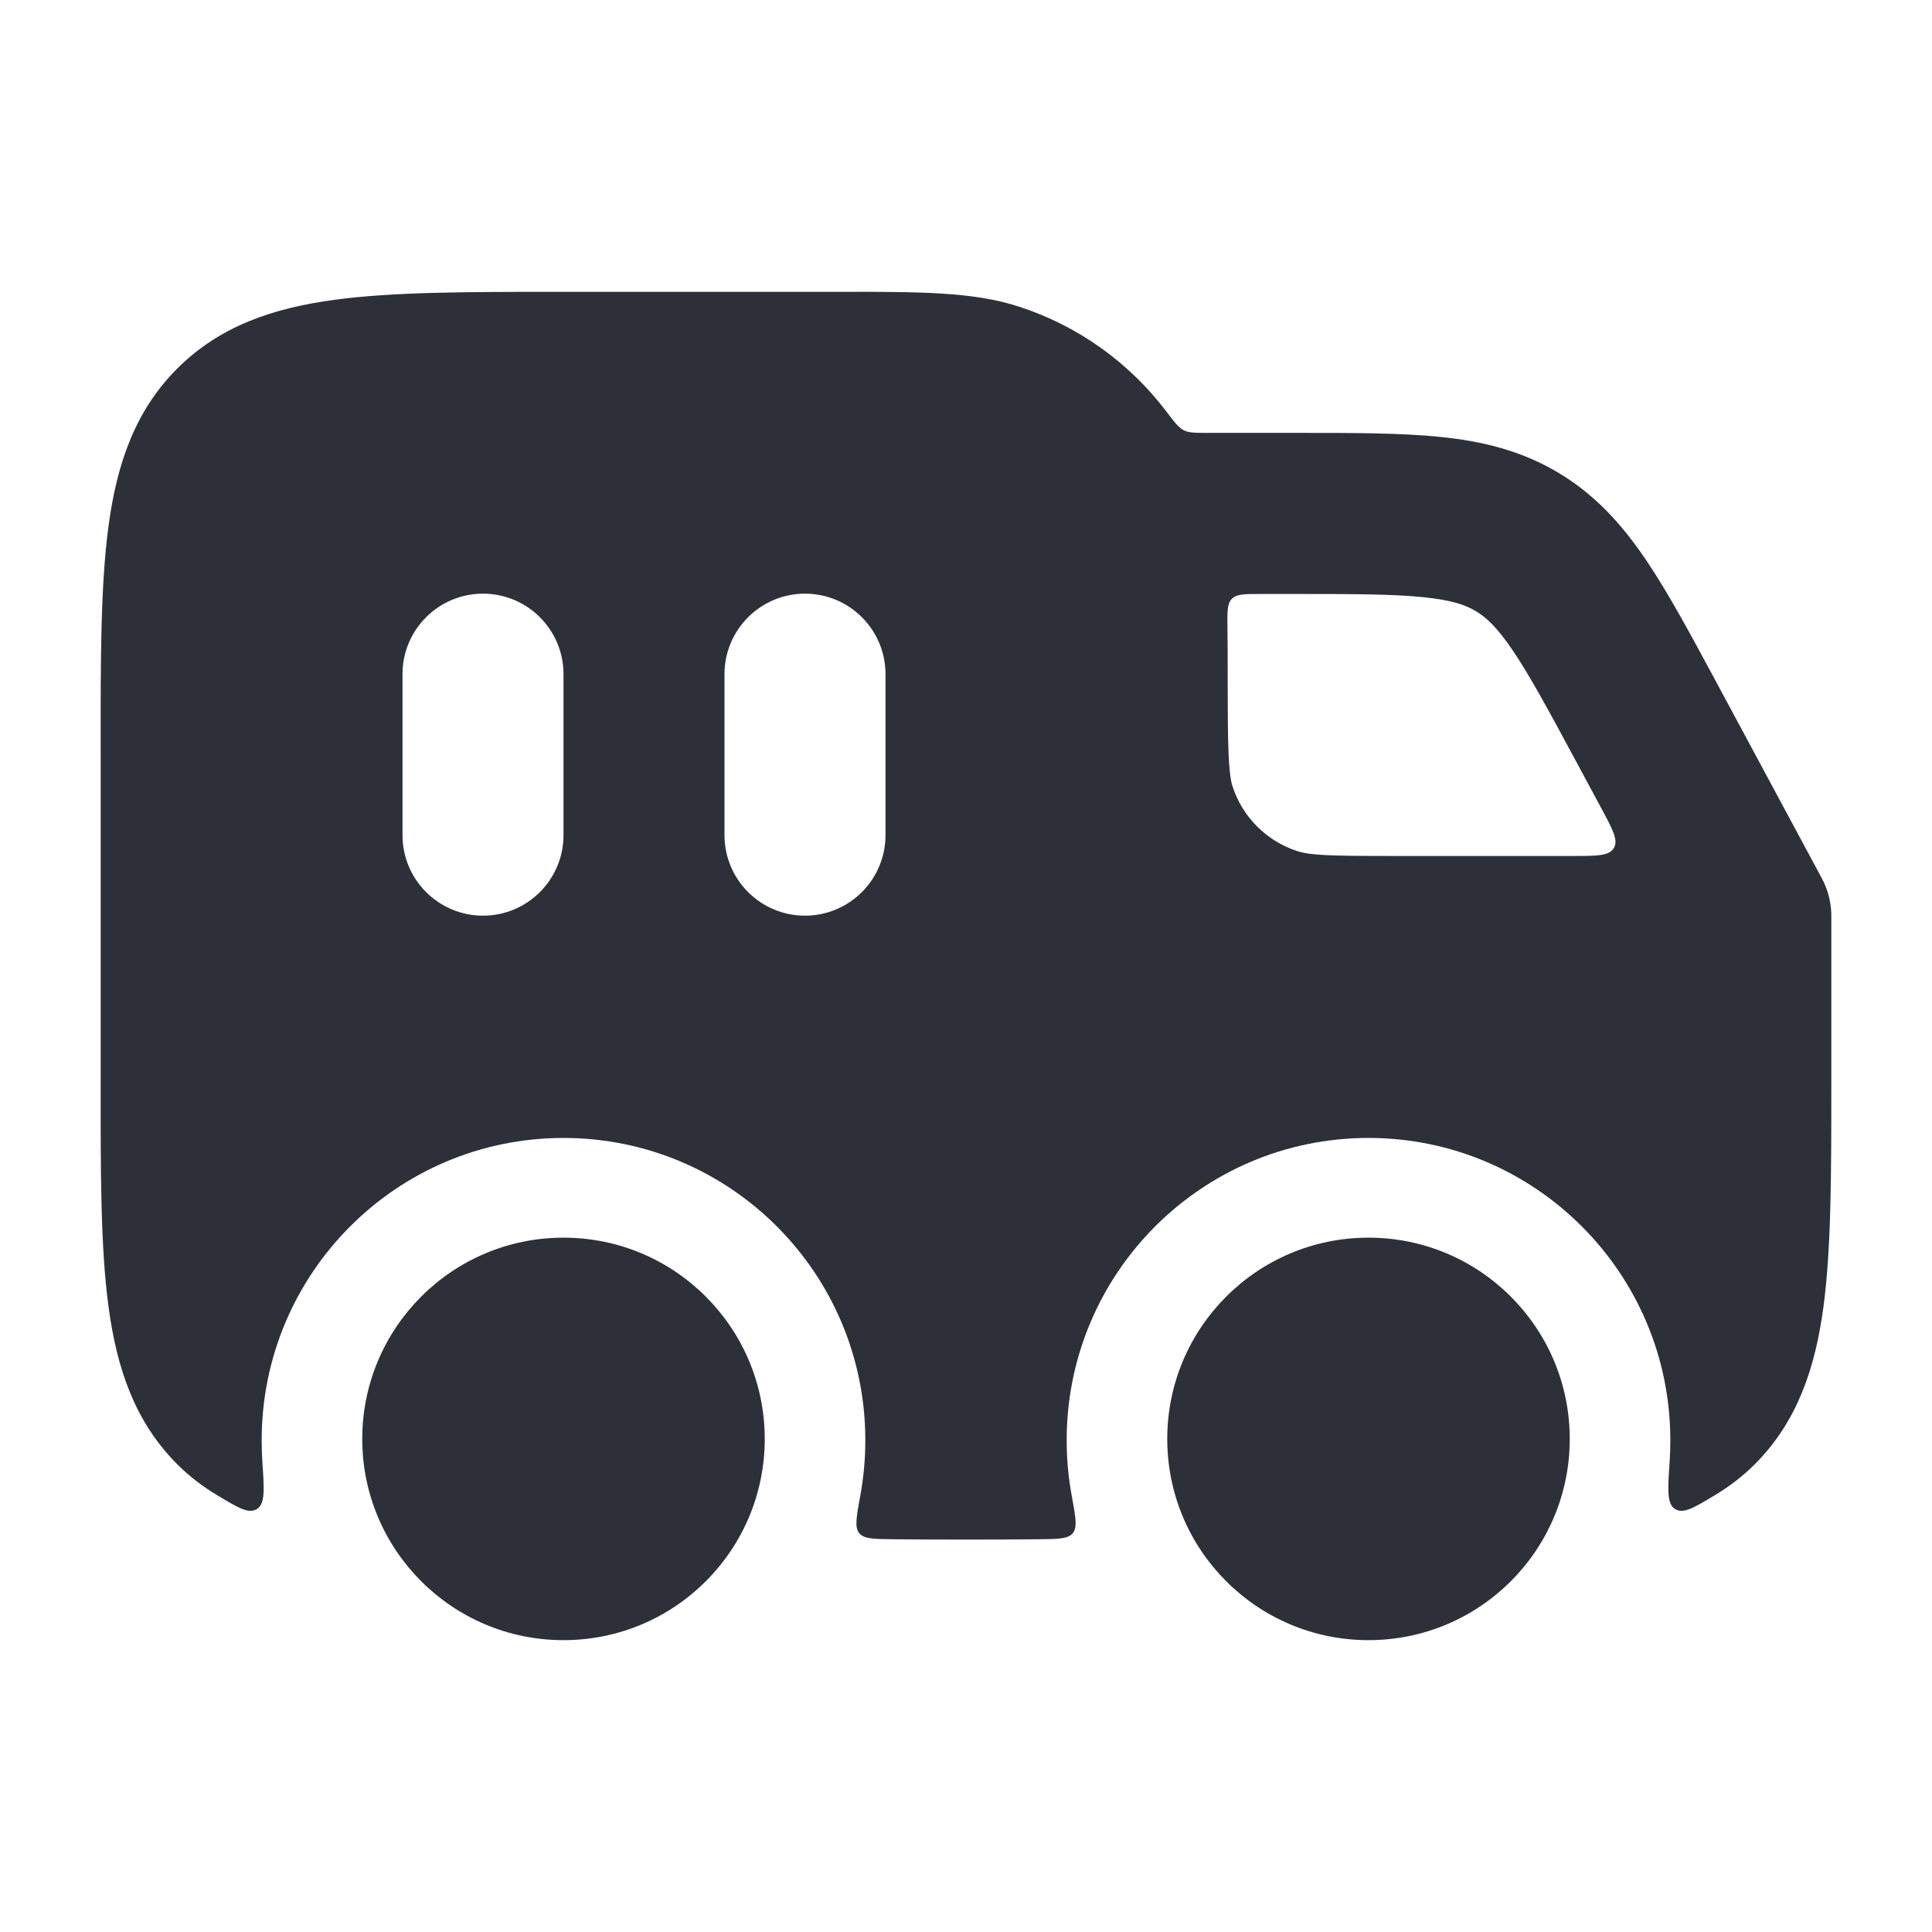 <svg width="18" height="18" viewBox="0 0 18 18" fill="none" xmlns="http://www.w3.org/2000/svg">
    <path fill-rule="evenodd" clip-rule="evenodd" d="M9.494 2.857C9.069 2.718 8.566 2.718 7.829 2.719L5.21 2.719C4.36 2.719 3.666 2.719 3.118 2.793C2.545 2.87 2.048 3.037 1.651 3.434C1.255 3.83 1.088 4.328 1.011 4.901C0.937 5.45 0.937 6.145 0.938 6.996V10.08C0.937 10.93 0.937 11.625 1.011 12.174C1.088 12.748 1.255 13.245 1.651 13.642C1.766 13.757 1.893 13.853 2.029 13.934C2.221 14.049 2.316 14.107 2.394 14.059C2.471 14.011 2.462 13.879 2.444 13.613C2.44 13.548 2.438 13.484 2.438 13.418C2.438 11.863 3.697 10.602 5.25 10.602C6.803 10.602 8.062 11.863 8.062 13.418C8.062 13.595 8.046 13.768 8.015 13.935C7.979 14.132 7.961 14.23 8.005 14.284C8.049 14.338 8.141 14.339 8.324 14.341C8.774 14.345 9.226 14.345 9.676 14.341C9.859 14.339 9.951 14.338 9.995 14.284C10.04 14.23 10.021 14.132 9.985 13.935C9.954 13.768 9.938 13.595 9.938 13.418C9.938 11.863 11.197 10.602 12.75 10.602C14.303 10.602 15.562 11.863 15.562 13.418C15.562 13.483 15.56 13.548 15.556 13.613C15.538 13.879 15.529 14.011 15.606 14.059C15.684 14.107 15.779 14.049 15.971 13.934C16.107 13.853 16.234 13.757 16.349 13.642C16.745 13.245 16.912 12.748 16.989 12.174C17.062 11.625 17.062 10.93 17.062 10.08V8.554C17.065 8.429 17.037 8.3 16.973 8.182L15.999 6.371C15.754 5.916 15.545 5.527 15.339 5.222C15.118 4.895 14.869 4.614 14.52 4.405C14.17 4.196 13.804 4.109 13.412 4.07C13.046 4.033 12.604 4.033 12.089 4.033L11.252 4.033C11.135 4.033 11.077 4.033 11.03 4.009C10.982 3.986 10.942 3.933 10.863 3.829C10.52 3.379 10.046 3.036 9.494 2.857ZM11.741 5.534C11.595 5.534 11.521 5.534 11.477 5.579C11.433 5.624 11.434 5.698 11.436 5.847C11.438 5.997 11.438 6.157 11.438 6.331C11.438 6.934 11.444 7.206 11.483 7.326C11.576 7.612 11.8 7.836 12.085 7.929C12.205 7.968 12.373 7.975 12.975 7.975H14.656C14.88 7.975 14.992 7.975 15.036 7.901C15.079 7.828 15.026 7.73 14.92 7.532L14.695 7.114C14.429 6.62 14.255 6.298 14.096 6.063C13.947 5.842 13.845 5.75 13.75 5.694C13.656 5.637 13.527 5.591 13.262 5.564C12.979 5.535 12.614 5.534 12.053 5.534H11.741ZM4.5 5.531C4.914 5.531 5.25 5.867 5.25 6.281V7.781C5.25 8.195 4.914 8.531 4.5 8.531C4.086 8.531 3.75 8.195 3.75 7.781V6.281C3.75 5.867 4.086 5.531 4.5 5.531ZM7.5 5.531C7.914 5.531 8.25 5.867 8.25 6.281V7.781C8.25 8.195 7.914 8.531 7.5 8.531C7.086 8.531 6.75 8.195 6.75 7.781V6.281C6.75 5.867 7.086 5.531 7.5 5.531Z" fill="#2E3039"/>
    <path d="M5.25 11.531C4.214 11.531 3.375 12.371 3.375 13.406C3.375 14.442 4.214 15.281 5.25 15.281C6.286 15.281 7.125 14.442 7.125 13.406C7.125 12.371 6.286 11.531 5.25 11.531Z" fill="#2E3039"/>
    <path d="M12.75 11.531C11.714 11.531 10.875 12.371 10.875 13.406C10.875 14.442 11.714 15.281 12.75 15.281C13.786 15.281 14.625 14.442 14.625 13.406C14.625 12.371 13.786 11.531 12.75 11.531Z" fill="#2E3039"/>
</svg>
